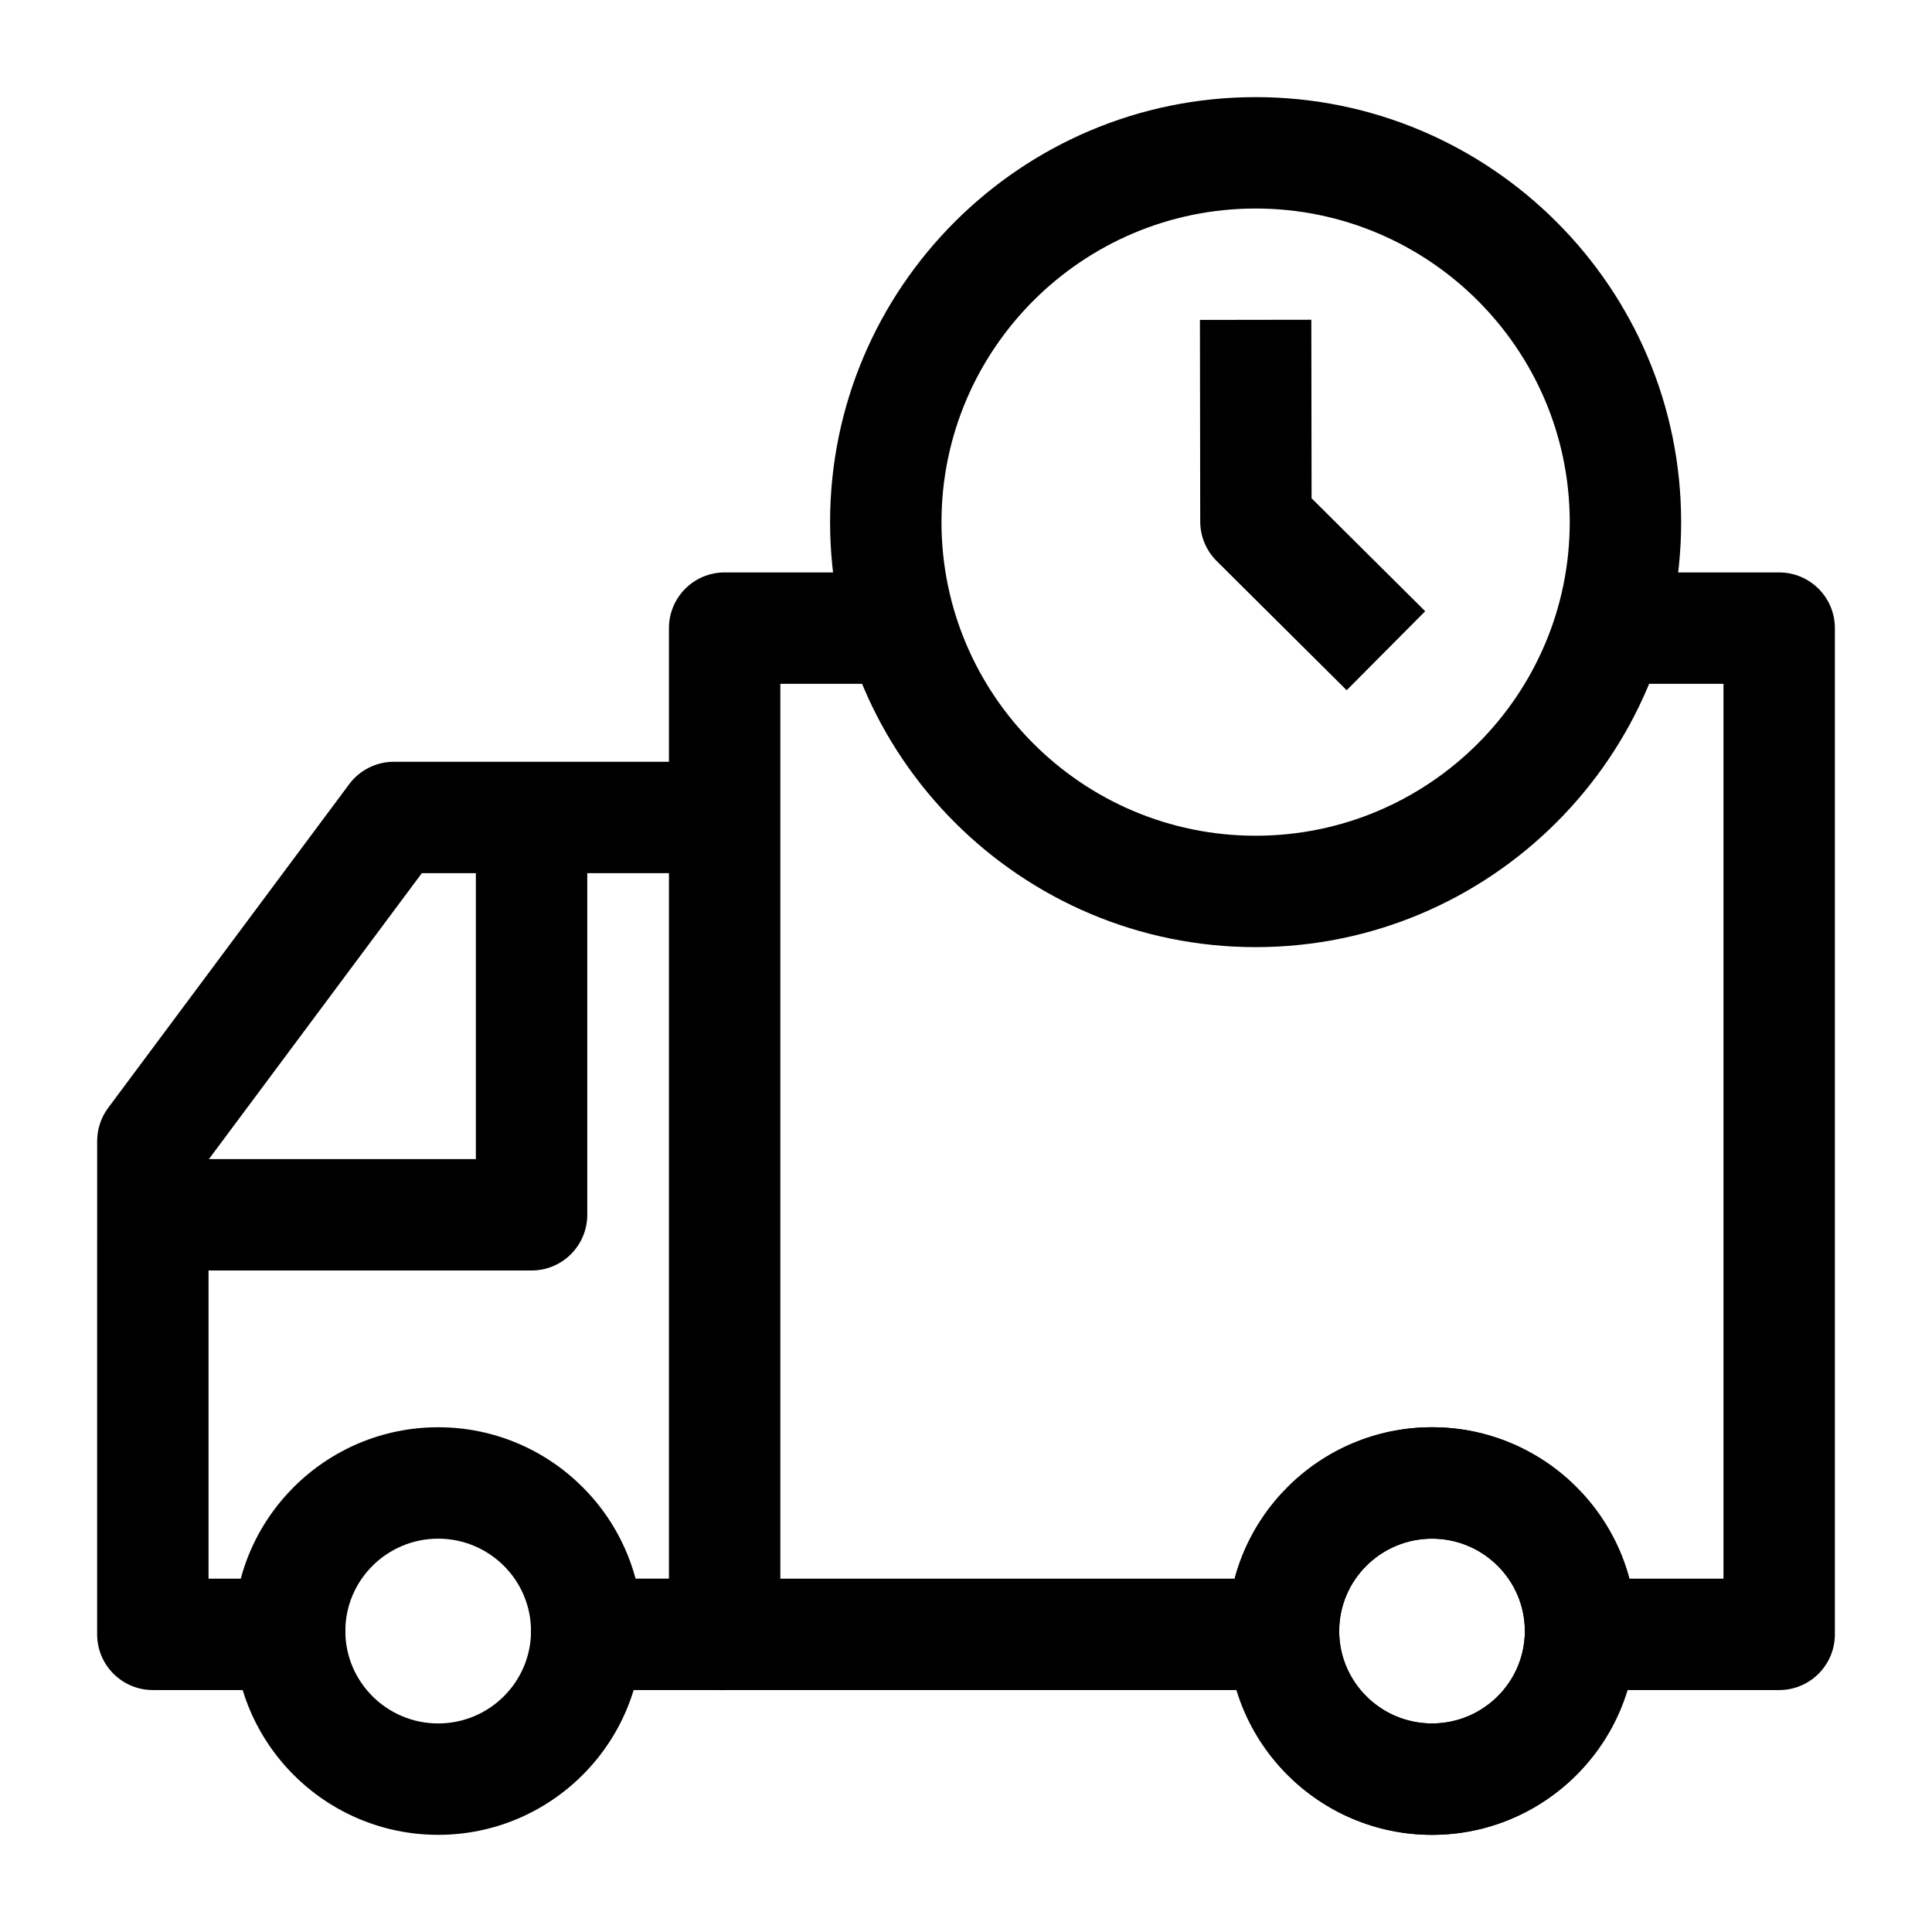 <?xml version="1.0" encoding="UTF-8"?>
<!-- Uploaded to: ICON Repo, www.iconrepo.com, Generator: ICON Repo Mixer Tools -->
<svg fill="#000000" width="800px" height="800px" version="1.1" viewBox="144 144 512 512" xmlns="http://www.w3.org/2000/svg">
 <g>
  <path d="m260.12 630.25c-29.844 0-54.121-24.227-54.121-54.008 0-29.777 24.277-54.004 54.121-54.004s54.121 24.227 54.121 54.004c0 29.781-24.277 54.008-54.121 54.008zm0-78.488c-13.566 0-24.602 10.984-24.602 24.484s11.035 24.484 24.602 24.484 24.602-10.984 24.602-24.484-11.035-24.484-24.602-24.484z"/>
  <path d="m220.79 591.88h-36.285c-8.152 0-14.762-6.609-14.762-14.762l0.004-130.71c0-3.176 1.023-6.269 2.922-8.816l63.867-85.773c2.785-3.738 7.176-5.945 11.84-5.945l87.668 0.004v29.52h-80.258l-56.52 75.902v111.06h21.523 0.023c4.609 0.008 8.727 2.129 11.426 5.445 1.871 2.301 3.066 5.176 3.277 8.32 0 0.023 0.004 0.047 0.004 0.066h0.004l0.004 0.098c0.016 0.273 0.023 0.551 0.023 0.828 0 8.152-6.609 14.762-14.762 14.762z"/>
  <path d="m336.04 591.88h-36.582c-8.152 0-14.762-6.609-14.762-14.762 0-0.27 0.008-0.539 0.023-0.809l0.008-0.156v-0.012c0.184-2.844 1.172-5.465 2.742-7.644 2.676-3.719 7.035-6.141 11.965-6.148h0.023l36.582 0.012z"/>
  <path d="m523.5 630.25c-29.844 0-54.121-24.227-54.121-54.008 0-29.777 24.277-54.004 54.121-54.004s54.121 24.227 54.121 54.004c-0.004 29.781-24.281 54.008-54.121 54.008zm0-78.488c-13.566 0-24.602 10.984-24.602 24.484s11.035 24.484 24.602 24.484 24.602-10.984 24.602-24.484c-0.004-13.5-11.039-24.484-24.602-24.484z"/>
  <path d="m523.5 630.25c-29.844 0-54.121-24.227-54.121-54.008 0-29.777 24.277-54.004 54.121-54.004s54.121 24.227 54.121 54.004c-0.004 29.781-24.281 54.008-54.121 54.008zm0-78.488c-13.566 0-24.602 10.984-24.602 24.484s11.035 24.484 24.602 24.484 24.602-10.984 24.602-24.484c-0.004-13.5-11.039-24.484-24.602-24.484z"/>
  <path d="m284.87 480.69h-100.37v-29.52h85.609v-90.527h29.52v105.29c0 8.148-6.606 14.758-14.758 14.758z"/>
  <path d="m476.75 395c-62.18 0-112.77-50.527-112.77-112.63 0.004-62.105 50.59-112.63 112.77-112.63s112.77 50.527 112.77 112.63c0 62.102-50.59 112.63-112.77 112.63zm0-195.74c-45.902 0-83.246 37.281-83.246 83.109 0 45.824 37.344 83.109 83.246 83.109s83.246-37.281 83.246-83.109c0.004-45.828-37.344-83.109-83.246-83.109z"/>
  <path d="m615.5 591.88h-52.66c-3.973 0-7.781-1.602-10.559-4.445s-4.293-6.684-4.199-10.656l0.02-0.625 14.738 0.051v-13.844h37.898v-237.14h-30.148v-29.52h44.91c8.152 0 14.762 6.609 14.762 14.762v266.66c-0.004 8.148-6.609 14.758-14.762 14.758z"/>
  <path d="m484.16 591.88h-148.12c-8.152 0-14.762-6.609-14.762-14.762v-266.66c0-8.152 6.609-14.762 14.762-14.762h46.875v29.52l-32.117 0.004v237.14h133.36v13.891h14.738l0.02 0.527c0.094 3.973-1.422 7.816-4.199 10.656-2.777 2.844-6.586 4.445-10.559 4.445z"/>
  <path d="m500.88 326.92-34.453-34.25c-2.781-2.766-4.348-6.523-4.356-10.445l-0.078-53.445 29.52-0.043 0.07 47.316 30.109 29.93z"/>
 </g>
</svg>